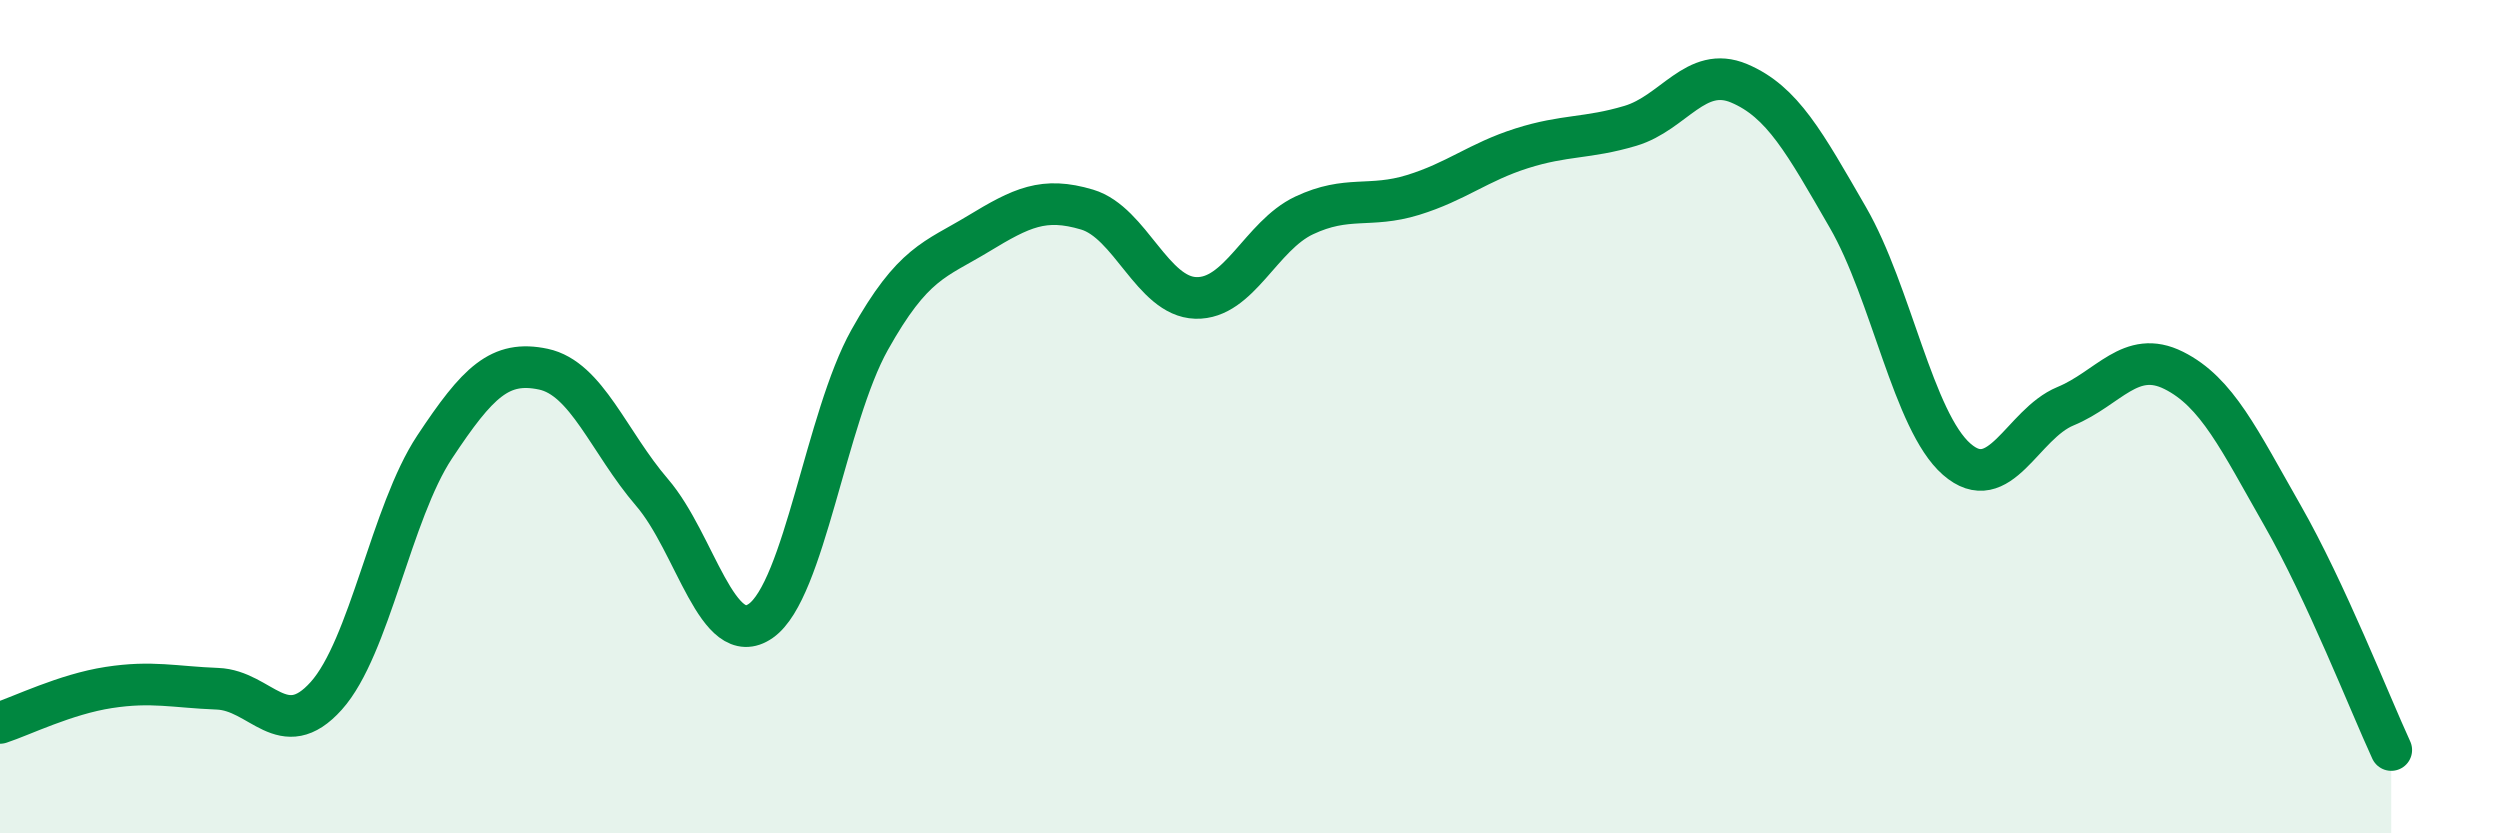 
    <svg width="60" height="20" viewBox="0 0 60 20" xmlns="http://www.w3.org/2000/svg">
      <path
        d="M 0,17.35 C 0.52,17.18 1.57,16.66 2.61,16.5 C 3.65,16.34 4.18,16.49 5.22,16.53 C 6.26,16.57 6.79,17.86 7.83,16.7 C 8.87,15.54 9.39,12.3 10.43,10.73 C 11.47,9.16 12,8.64 13.04,8.86 C 14.08,9.08 14.61,10.61 15.65,11.82 C 16.69,13.03 17.22,15.63 18.26,14.9 C 19.3,14.17 19.83,10.02 20.87,8.16 C 21.91,6.3 22.44,6.24 23.48,5.61 C 24.52,4.98 25.05,4.72 26.09,5.03 C 27.13,5.34 27.66,7.12 28.7,7.15 C 29.74,7.18 30.26,5.66 31.3,5.17 C 32.34,4.68 32.87,5 33.91,4.68 C 34.95,4.36 35.48,3.89 36.52,3.56 C 37.56,3.23 38.09,3.33 39.13,3.02 C 40.17,2.71 40.7,1.56 41.74,2 C 42.78,2.44 43.31,3.42 44.35,5.22 C 45.39,7.02 45.92,10.11 46.96,11.02 C 48,11.93 48.53,10.18 49.57,9.75 C 50.61,9.32 51.13,8.37 52.17,8.89 C 53.21,9.41 53.74,10.55 54.78,12.37 C 55.82,14.19 56.87,16.87 57.39,18L57.39 20L0 20Z"
        fill="#008740"
        opacity="0.1"
        stroke-linecap="round"
        stroke-linejoin="round"
      />
      <path
        d="M 0,17.35 C 0.52,17.18 1.57,16.66 2.61,16.5 C 3.65,16.34 4.18,16.49 5.22,16.53 C 6.26,16.57 6.79,17.86 7.83,16.7 C 8.87,15.54 9.39,12.3 10.43,10.73 C 11.47,9.16 12,8.64 13.04,8.86 C 14.08,9.08 14.61,10.61 15.65,11.82 C 16.69,13.03 17.22,15.63 18.26,14.9 C 19.3,14.17 19.83,10.02 20.87,8.16 C 21.91,6.3 22.44,6.24 23.48,5.61 C 24.52,4.98 25.05,4.72 26.09,5.03 C 27.13,5.34 27.66,7.12 28.7,7.15 C 29.74,7.18 30.26,5.66 31.3,5.17 C 32.34,4.68 32.87,5 33.91,4.68 C 34.95,4.36 35.48,3.89 36.52,3.56 C 37.56,3.23 38.09,3.33 39.13,3.02 C 40.17,2.71 40.7,1.56 41.74,2 C 42.78,2.44 43.31,3.42 44.35,5.22 C 45.39,7.02 45.92,10.11 46.96,11.02 C 48,11.93 48.53,10.18 49.57,9.75 C 50.61,9.32 51.13,8.37 52.17,8.89 C 53.21,9.41 53.74,10.55 54.78,12.37 C 55.82,14.19 56.87,16.87 57.39,18"
        stroke="#008740"
        stroke-width="1"
        fill="none"
        stroke-linecap="round"
        stroke-linejoin="round"
      />
    </svg>
  